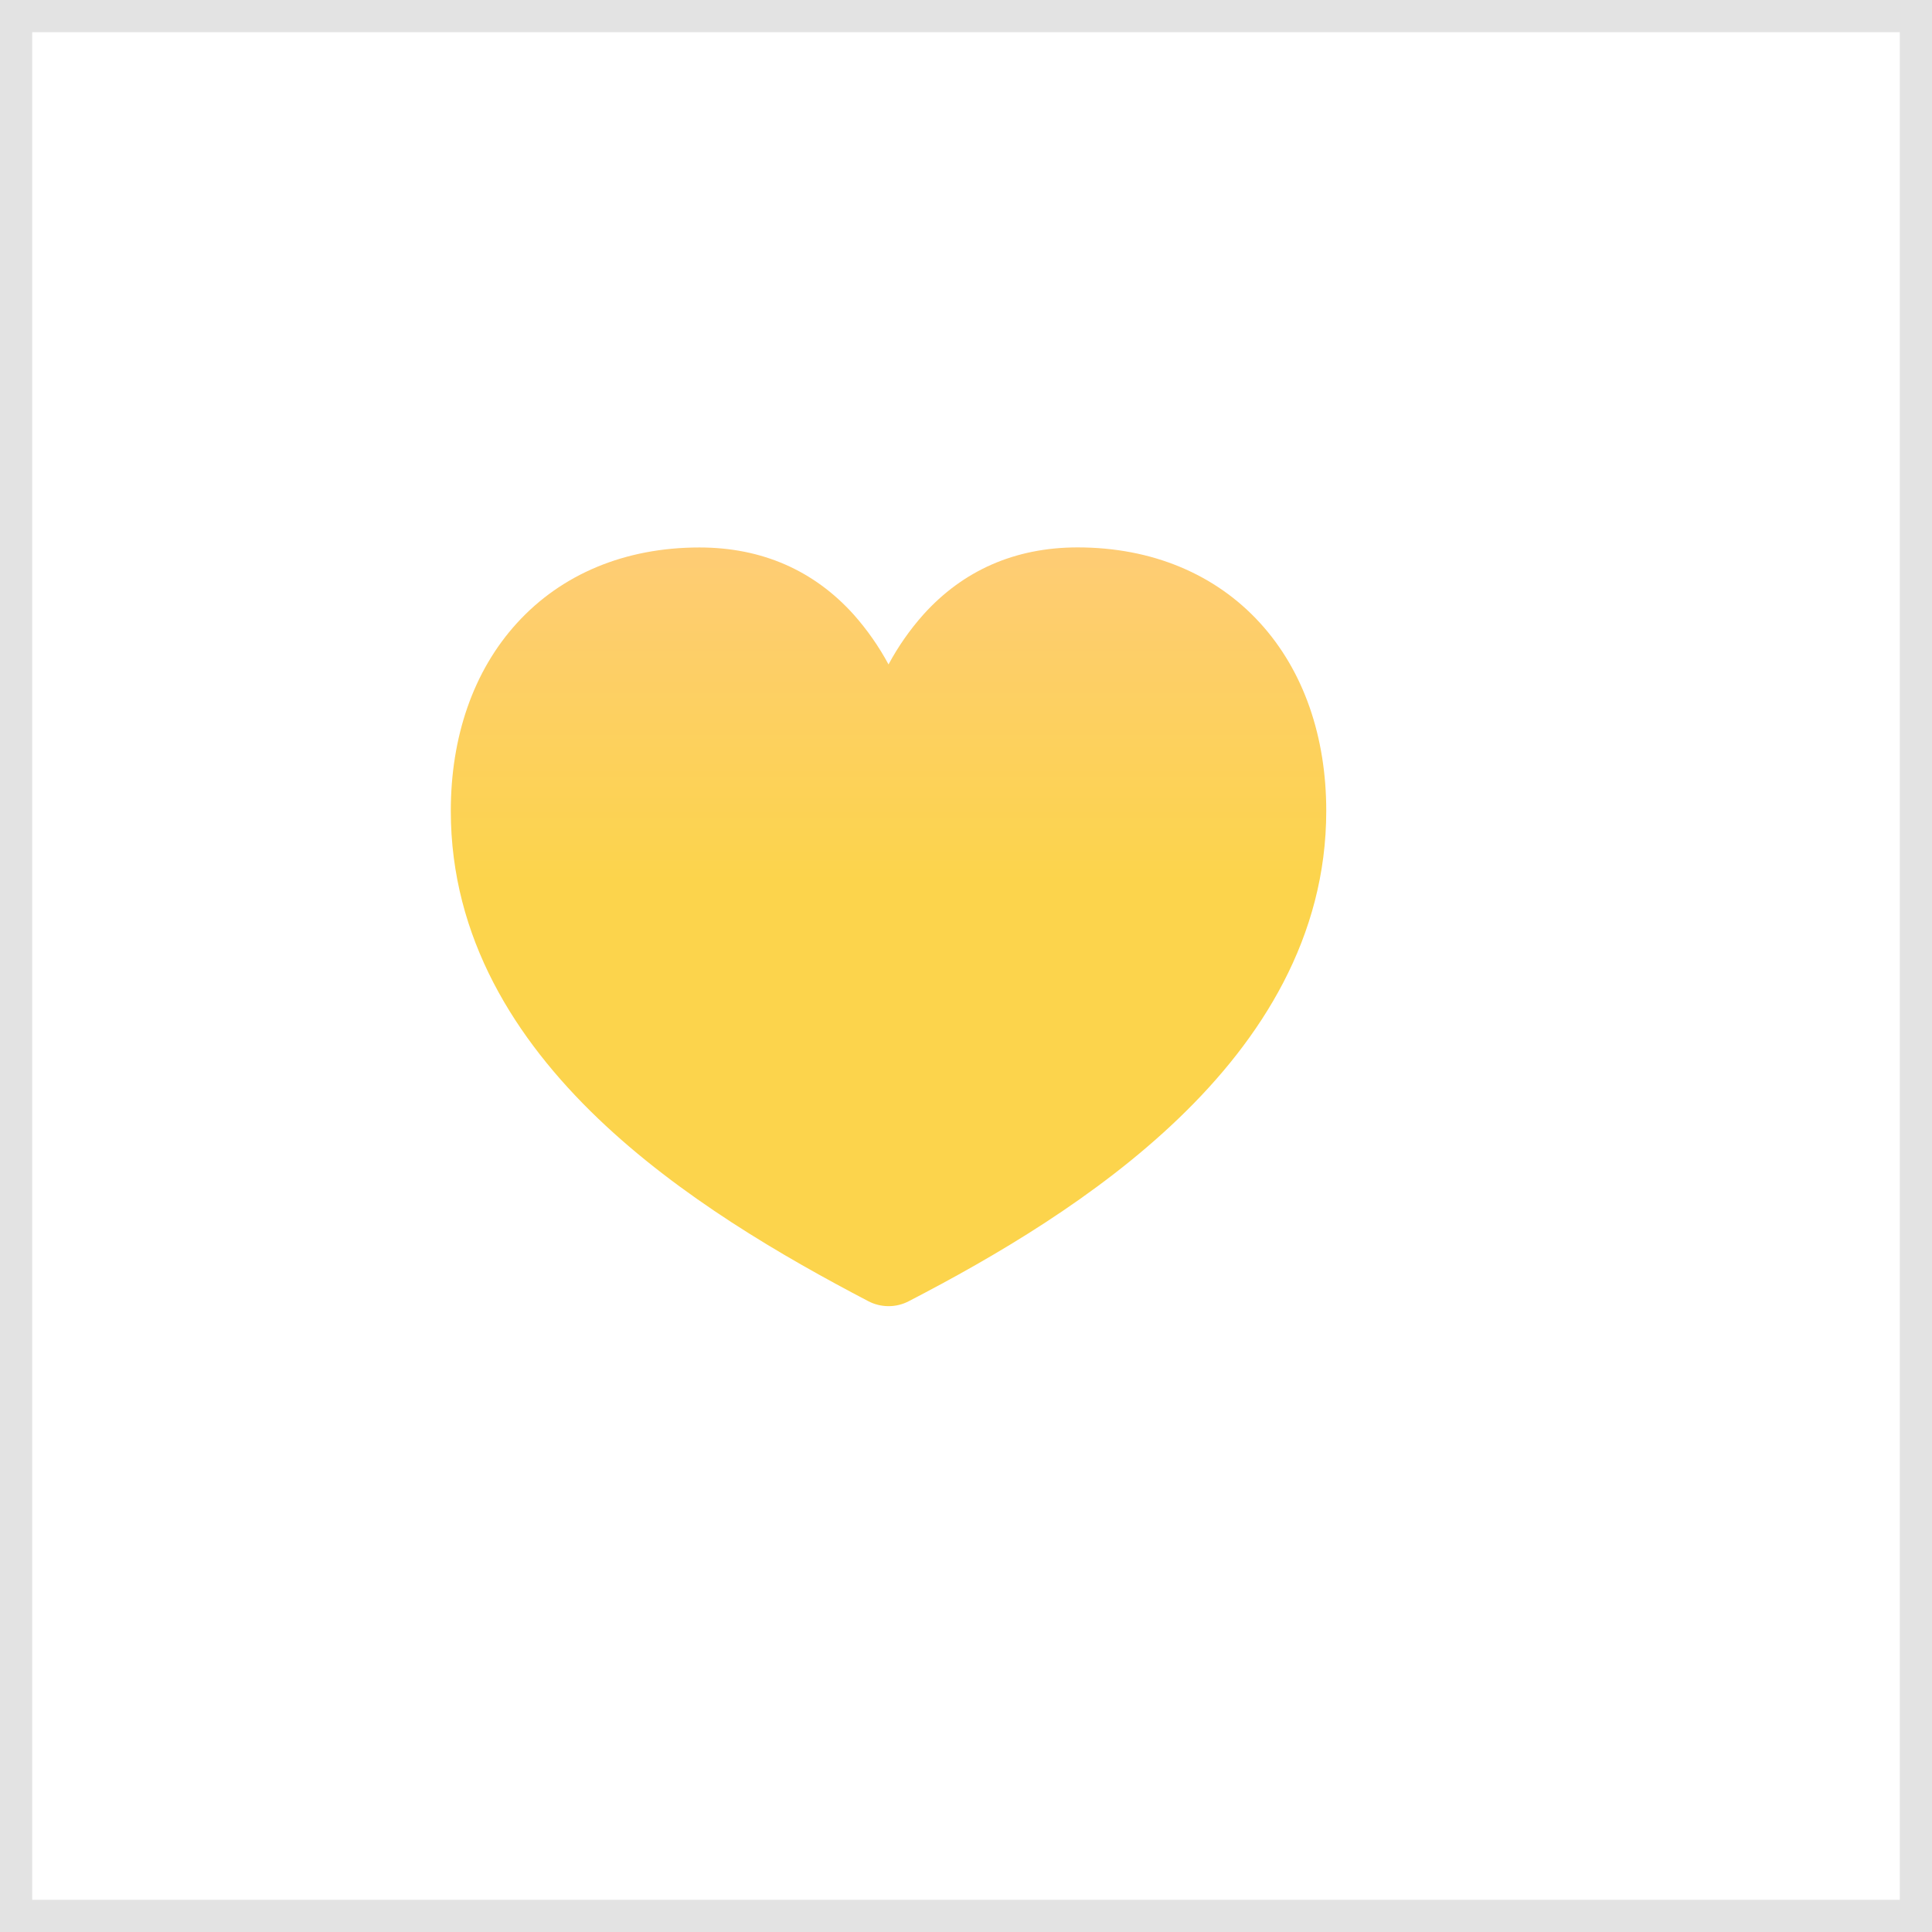 <svg width="60" height="60" viewBox="0 0 60 60" fill="none" xmlns="http://www.w3.org/2000/svg">
<rect x="0.5" y="0.5" width="59" height="59" stroke="#E3E3E3"/>
<g clip-path="url(#clip0_204_4415)">
<rect x="-1.5" y="-0.5" width="59" height="59" stroke="#E3E3E3"/>
<path fill-rule="evenodd" clip-rule="evenodd" d="M21.721 17.002C19.405 17.002 17.435 17.834 16.054 19.351C14.685 20.852 14 22.907 14 25.182C14 29.133 16.012 32.281 18.567 34.73C21.112 37.168 24.313 39.022 26.963 40.408C27.157 40.51 27.372 40.563 27.591 40.564C27.809 40.565 28.025 40.513 28.219 40.412C30.871 39.04 34.07 37.171 36.616 34.721C39.172 32.265 41.188 29.106 41.188 25.182C41.188 22.898 40.499 20.844 39.129 19.344C37.746 17.83 35.775 17 33.466 17C31.516 17 29.903 17.723 28.676 19.086C28.256 19.558 27.893 20.078 27.594 20.634C27.294 20.078 26.931 19.558 26.512 19.086C25.285 17.723 23.672 17.002 21.721 17.002Z" fill="url(#paint0_linear_204_4415)"/>
</g>
<defs>
<linearGradient id="paint0_linear_204_4415" x1="27.594" y1="17" x2="27.594" y2="40.564" gradientUnits="userSpaceOnUse">
<stop stop-color="#FECC75"/>
<stop offset="0.44" stop-color="#FCD44C"/>
</linearGradient>
<clipPath id="clip0_204_4415">
<rect width="29" height="29" fill="white" transform="translate(14 14)"/>
</clipPath>
</defs>
</svg>
